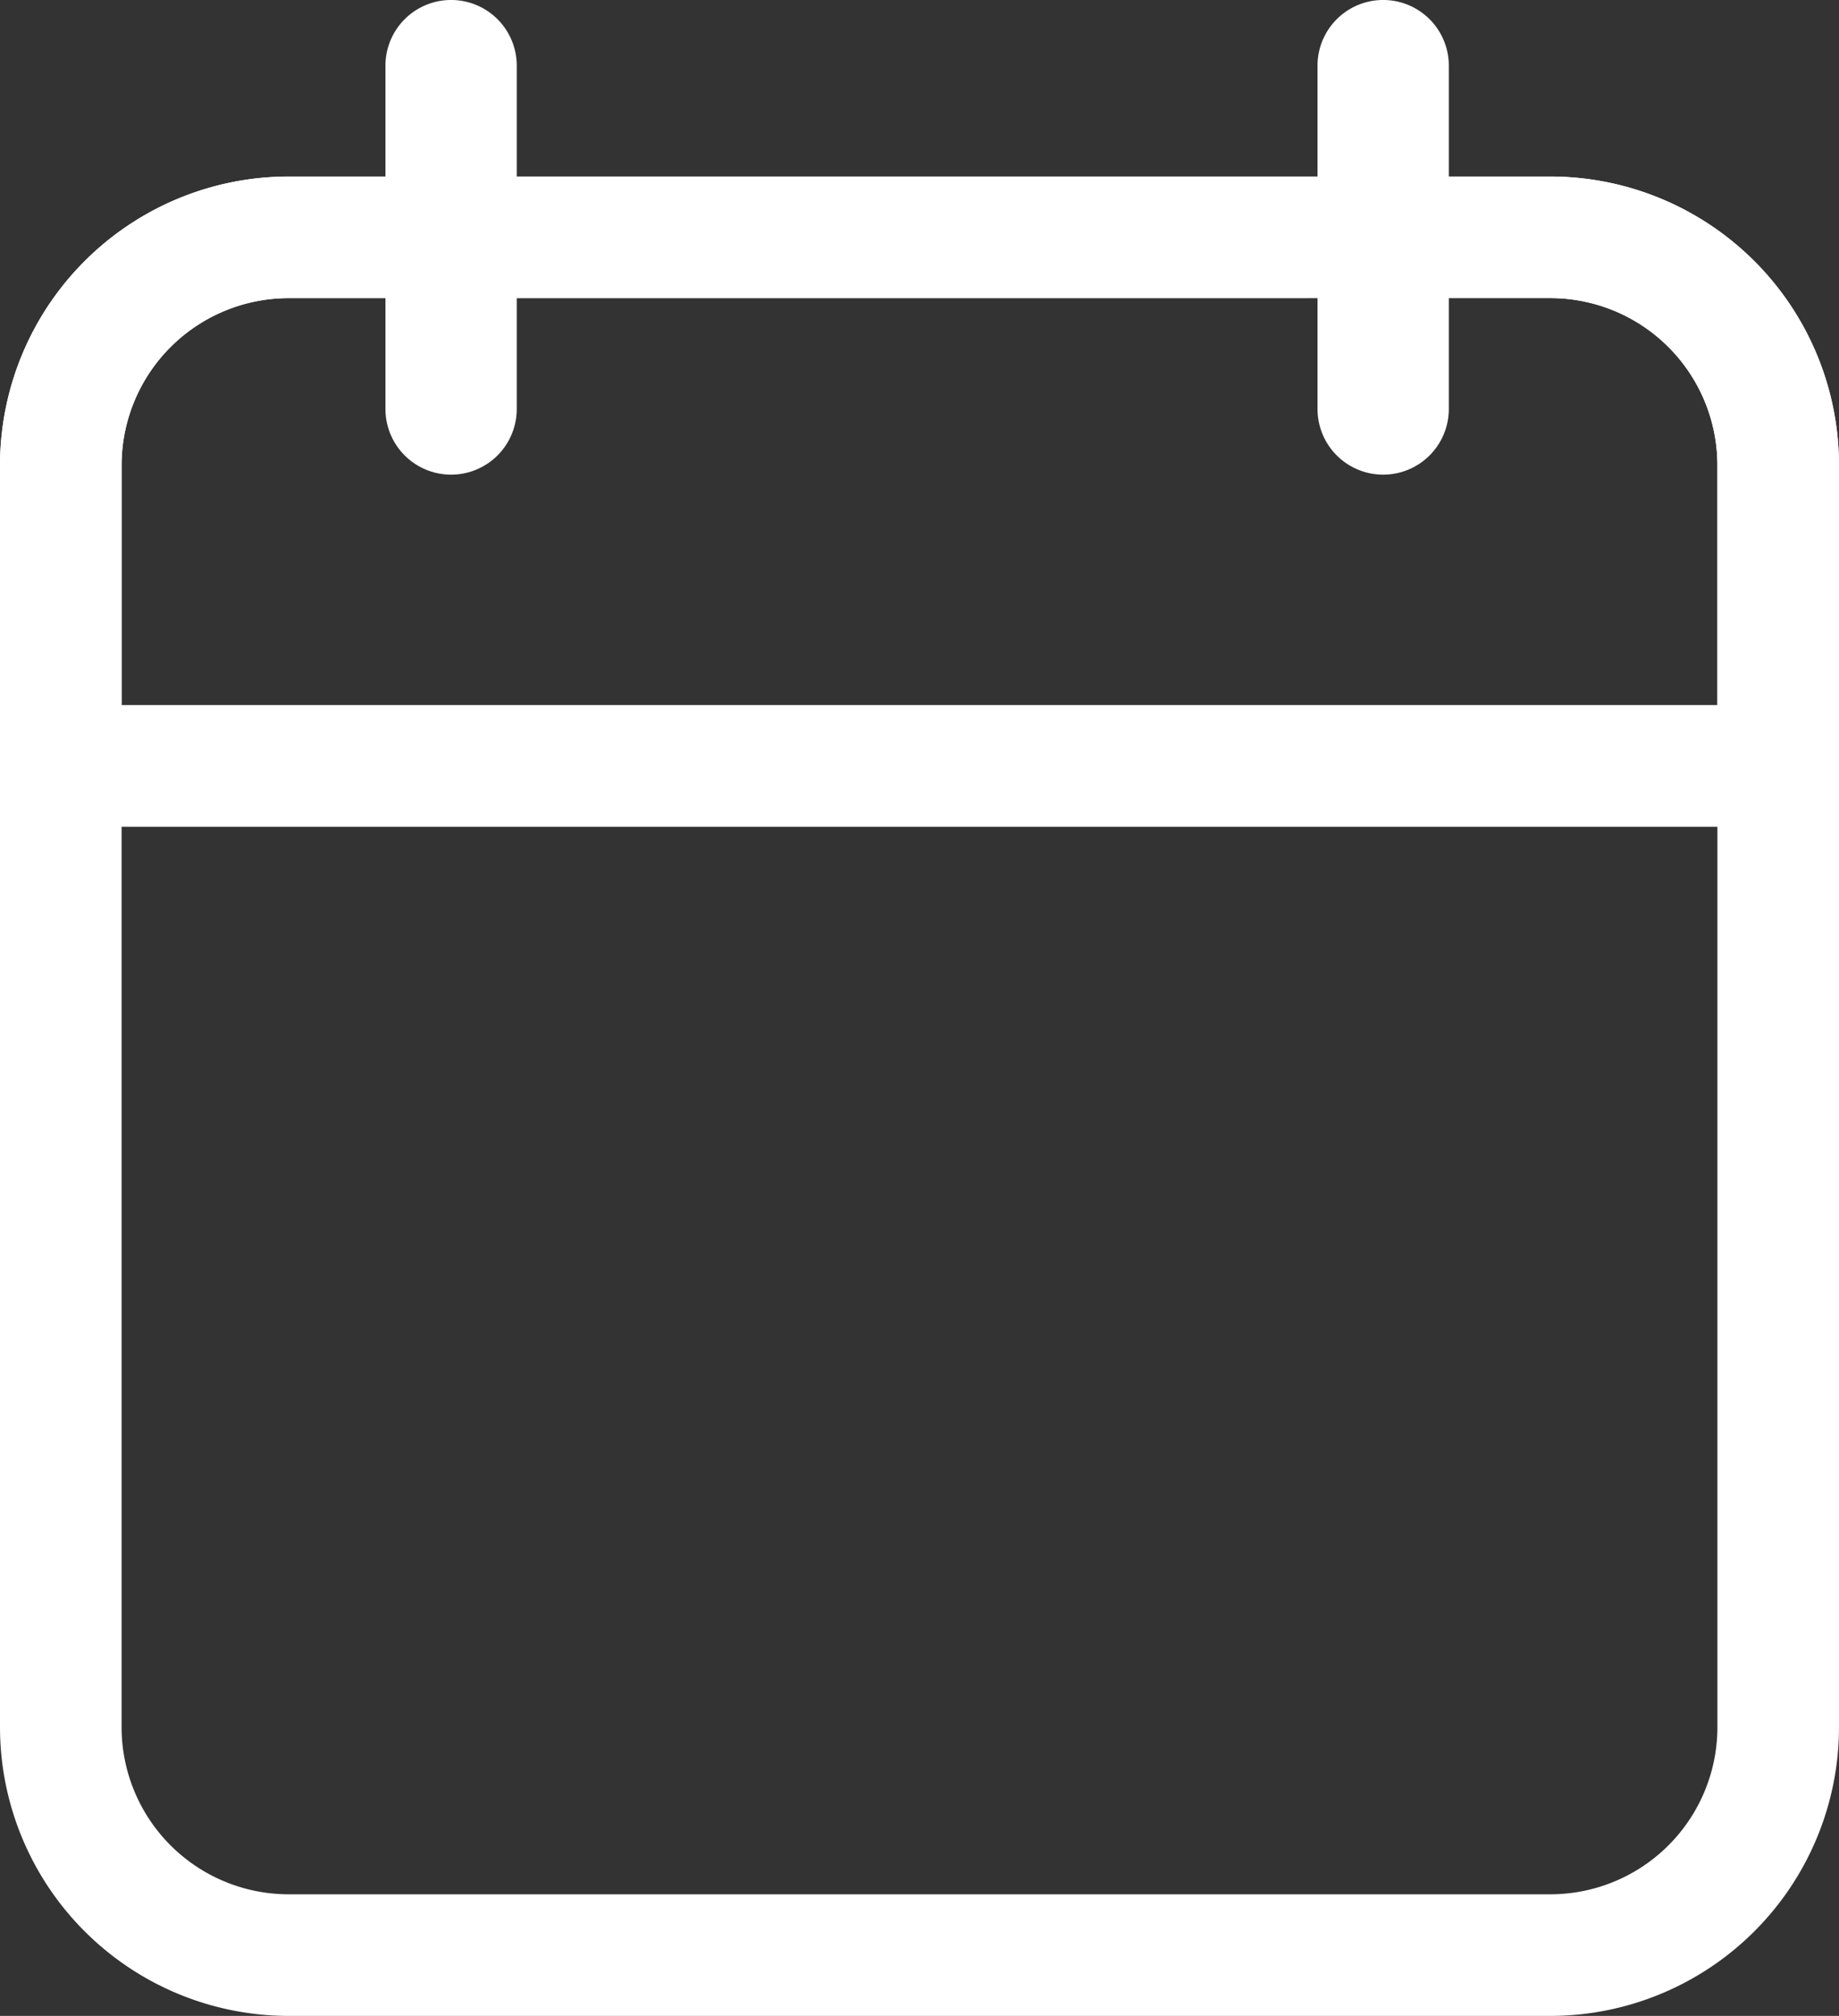 <svg id="Raggruppa_1820" data-name="Raggruppa 1820" xmlns="http://www.w3.org/2000/svg" xmlns:xlink="http://www.w3.org/1999/xlink" width="67.635" height="74.125" viewBox="0 0 67.635 74.125">
  <rect x="0" y="0" width="67.635" height="74.125" fill="#333333" stroke="none"/>
  <defs>
    <clipPath id="clip-path">
      <rect id="Rettangolo_984" data-name="Rettangolo 984" width="67.635" height="74.125" fill="none"/>
    </clipPath>
  </defs>
  <g id="Raggruppa_1781" data-name="Raggruppa 1781" clip-path="url(#clip-path)">
    <path id="Tracciato_12340" data-name="Tracciato 12340" d="M57.024,88.425H10.611A10.624,10.624,0,0,1,0,77.814V31.4A10.623,10.623,0,0,1,10.611,20.791H57.024A10.623,10.623,0,0,1,67.635,31.4V77.814A10.624,10.624,0,0,1,57.024,88.425M10.611,25.263A6.146,6.146,0,0,0,4.472,31.4V77.814a6.146,6.146,0,0,0,6.139,6.139H57.024a6.146,6.146,0,0,0,6.139-6.139V31.4a6.146,6.146,0,0,0-6.139-6.139Z" transform="translate(0 -14.3)" fill="#fff"/>
    <path id="Tracciato_12341" data-name="Tracciato 12341" d="M67.635,44.7H0V31.4A10.623,10.623,0,0,1,10.611,20.791H57.024A10.623,10.623,0,0,1,67.635,31.4ZM4.472,40.225h58.69V31.4a6.146,6.146,0,0,0-6.139-6.139H10.611A6.146,6.146,0,0,0,4.472,31.4Z" transform="translate(0 -14.3)" fill="#fff"/>
    <path id="Tracciato_12342" data-name="Tracciato 12342" d="M47.823,17.452h0a2.415,2.415,0,0,1-2.414-2.414V2.413a2.414,2.414,0,1,1,4.829,0V15.038a2.415,2.415,0,0,1-2.414,2.414" transform="translate(-31.233 0.001)" fill="#fff"/>
    <path id="Tracciato_12343" data-name="Tracciato 12343" d="M157.633,17.452h0a2.415,2.415,0,0,1-2.414-2.414V2.413a2.414,2.414,0,0,1,4.829,0V15.038a2.415,2.415,0,0,1-2.414,2.414" transform="translate(-106.763 0.001)" fill="#fff"/>
  </g>
</svg>
